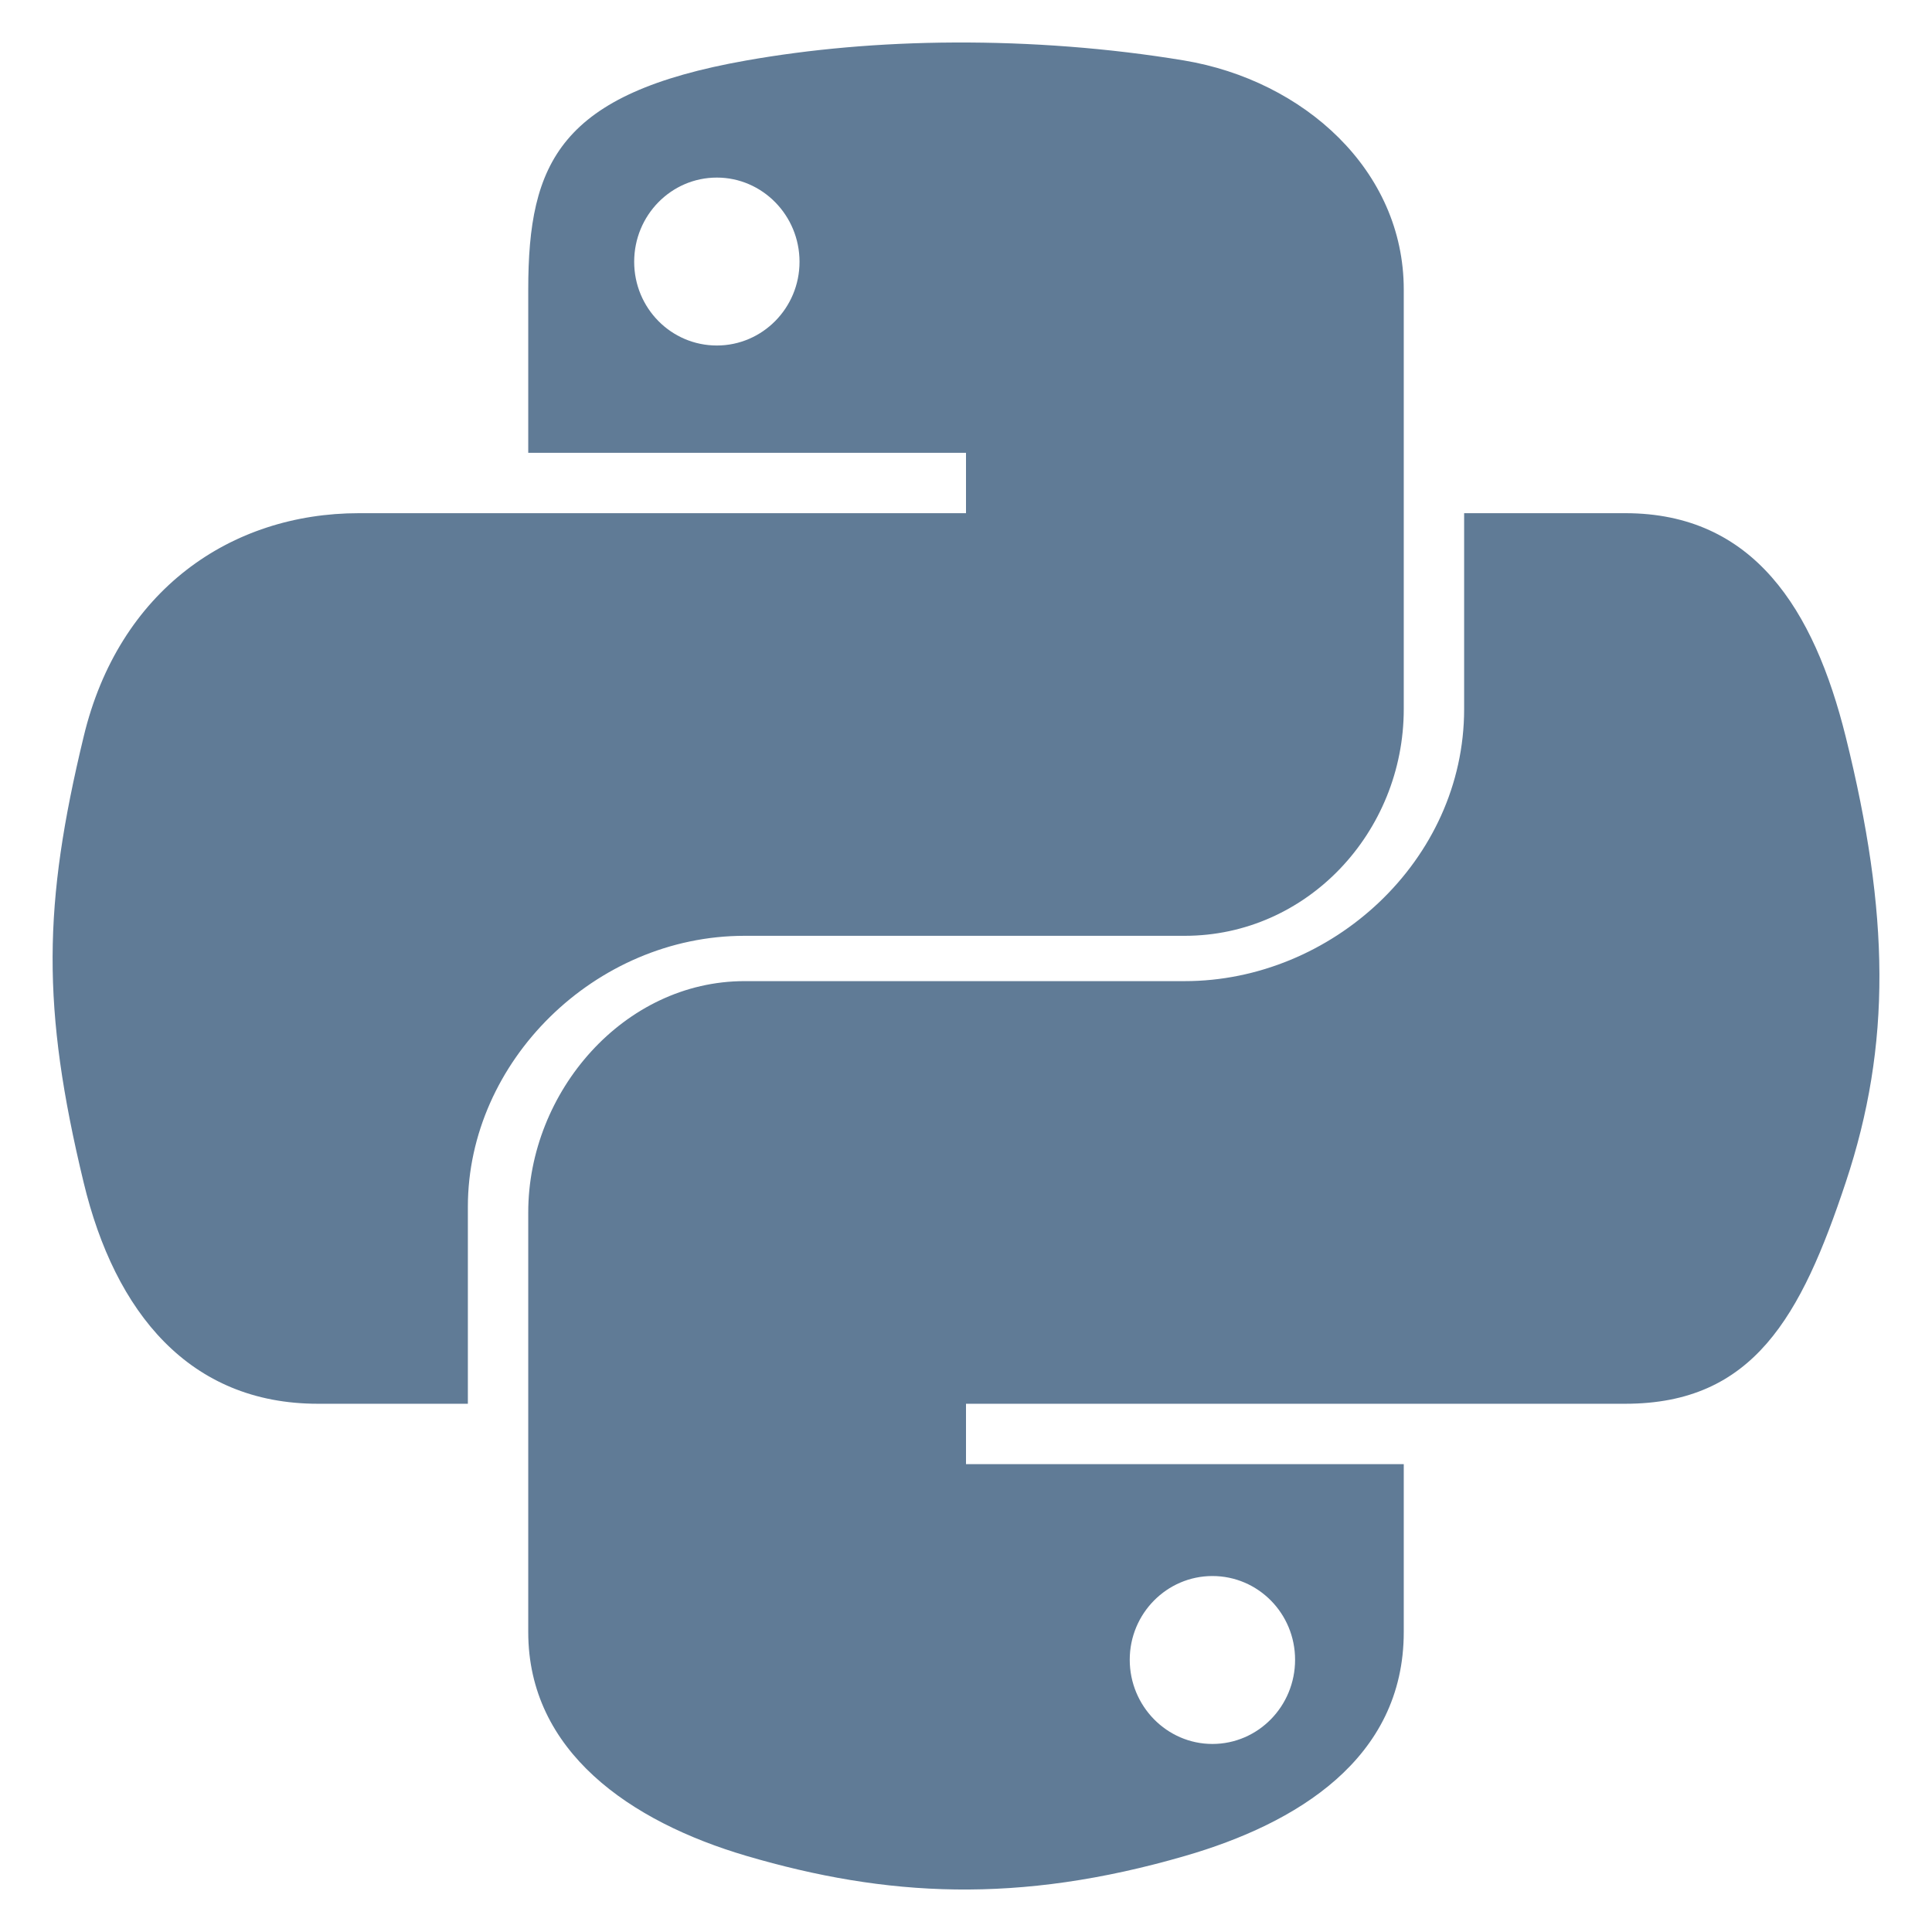 <svg width="24" height="24" viewBox="0 0 24 24" fill="none" xmlns="http://www.w3.org/2000/svg">
<g id="Property 1=Python" clip-path="url(#clip0_2891_1168)">
<g id="Logos/python-plain">
<path id="Vector" d="M9.249 11.625H14.717C16.239 11.625 17.438 10.337 17.438 8.809V3.597C17.438 2.113 16.194 0.999 14.708 0.751C13.768 0.595 12.797 0.524 11.861 0.528C10.925 0.532 10.059 0.612 9.272 0.751C6.956 1.16 6.562 2.017 6.562 3.597V5.625H12V6.375H4.458C2.867 6.375 1.474 7.333 1.039 9.152C0.536 11.237 0.514 12.512 1.039 14.689C1.428 16.309 2.357 17.438 3.948 17.438H5.812V14.991C5.812 13.184 7.393 11.625 9.249 11.625ZM8.905 4.292C8.337 4.292 7.878 3.827 7.878 3.252C7.878 2.675 8.337 2.206 8.905 2.206C9.47 2.206 9.932 2.675 9.932 3.252C9.932 3.827 9.47 4.292 8.905 4.292ZM22.928 9.152C22.534 7.568 21.783 6.375 20.19 6.375H18.188V8.809C18.188 10.693 16.539 12.188 14.717 12.188H9.249C7.752 12.188 6.562 13.561 6.562 15.061V20.274C6.562 21.757 7.827 22.629 9.274 23.055C11.007 23.564 12.648 23.657 14.721 23.055C16.099 22.656 17.438 21.853 17.438 20.274V18.188H12V17.438H20.19C21.781 17.438 22.374 16.355 22.928 14.689C23.499 12.974 23.474 11.351 22.928 9.152V9.152ZM15.061 19.578C15.629 19.578 16.088 20.043 16.088 20.618C16.088 21.195 15.629 21.664 15.061 21.664C14.496 21.664 14.034 21.195 14.034 20.618C14.034 20.043 14.496 19.578 15.061 19.578Z" fill="#607B96"/>
</g>
</g>
<defs>
<clipPath id="clip0_2891_1168">
<rect width="24" height="24" fill="white"/>
</clipPath>
</defs>
</svg>
